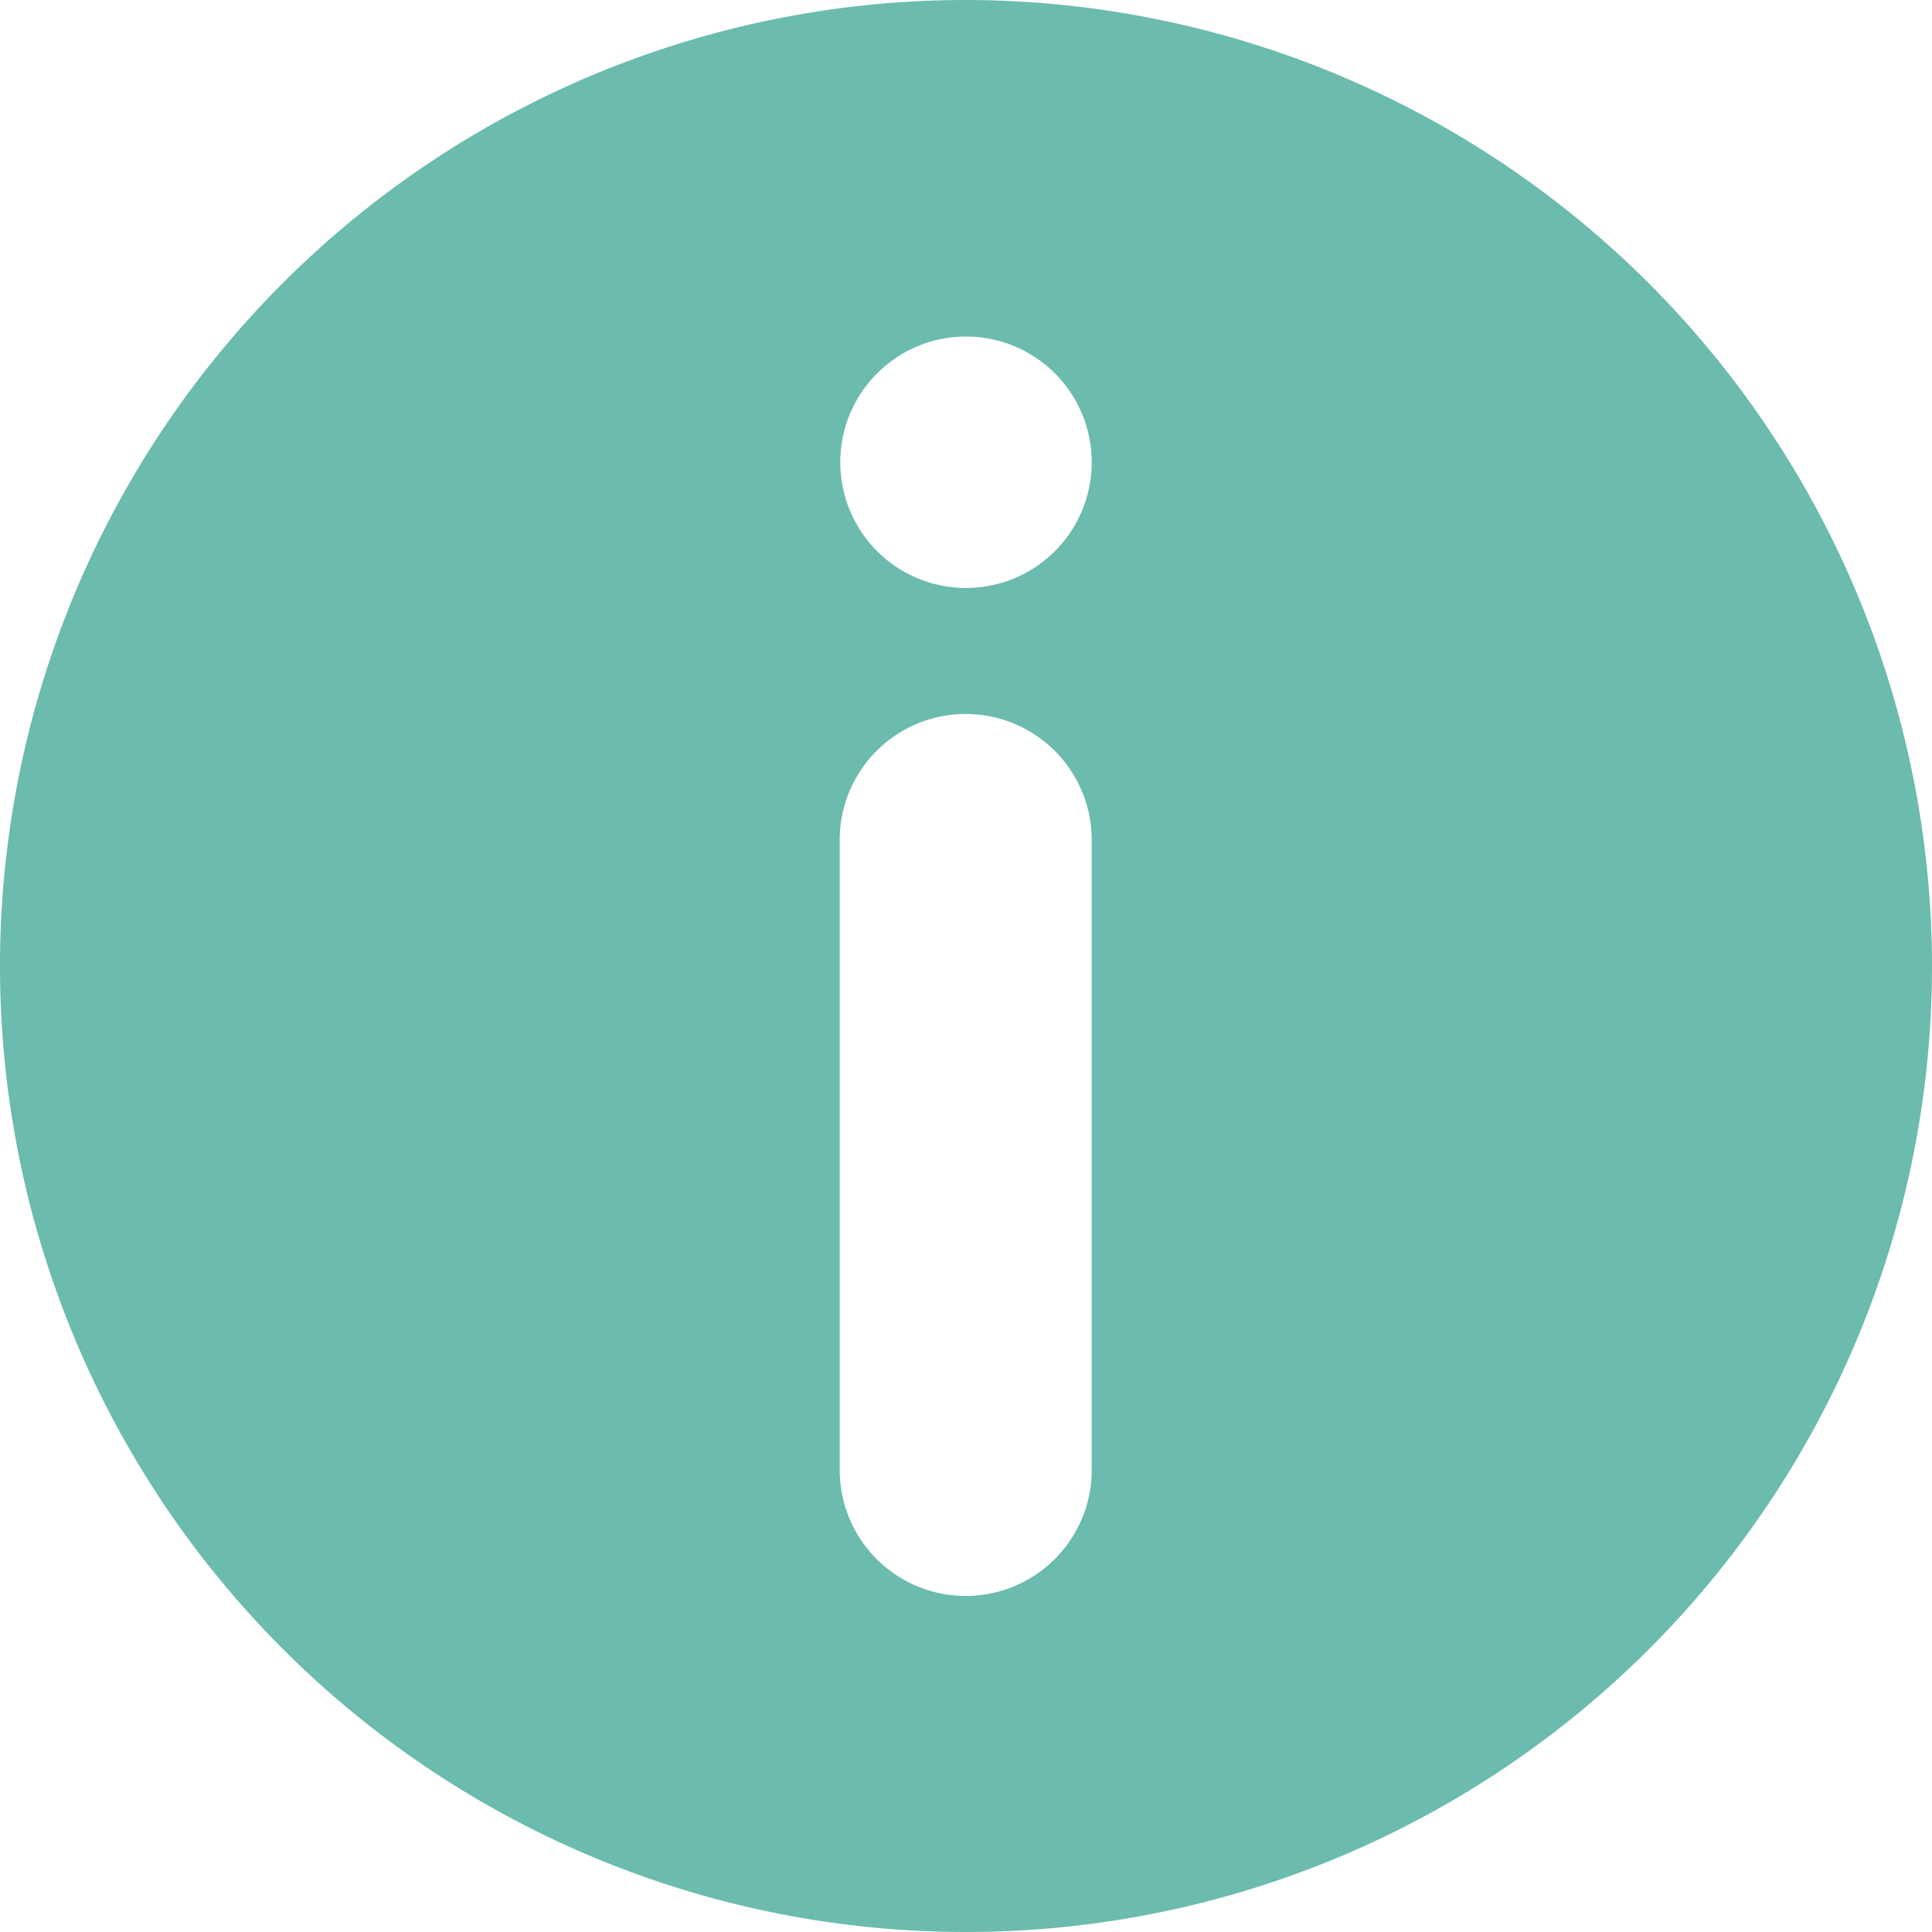 <svg id="Group_436" data-name="Group 436" xmlns="http://www.w3.org/2000/svg" width="19.978" height="19.978" viewBox="0 0 19.978 19.978">
  <g id="information-svgrepo-com">
    <g id="Group_29" data-name="Group 29">
      <path id="Path_2" data-name="Path 2" d="M9.989,0a9.989,9.989,0,1,0,9.989,9.989A10,10,0,0,0,9.989,0Zm1.3,15.2a1.3,1.3,0,1,1-2.606,0V8.686a1.3,1.3,0,1,1,2.606,0Zm-1.3-9.12a1.3,1.3,0,1,1,1.3-1.3A1.3,1.3,0,0,1,9.989,6.08Z" fill="#6bbbae"/>
    </g>
  </g>
</svg>
